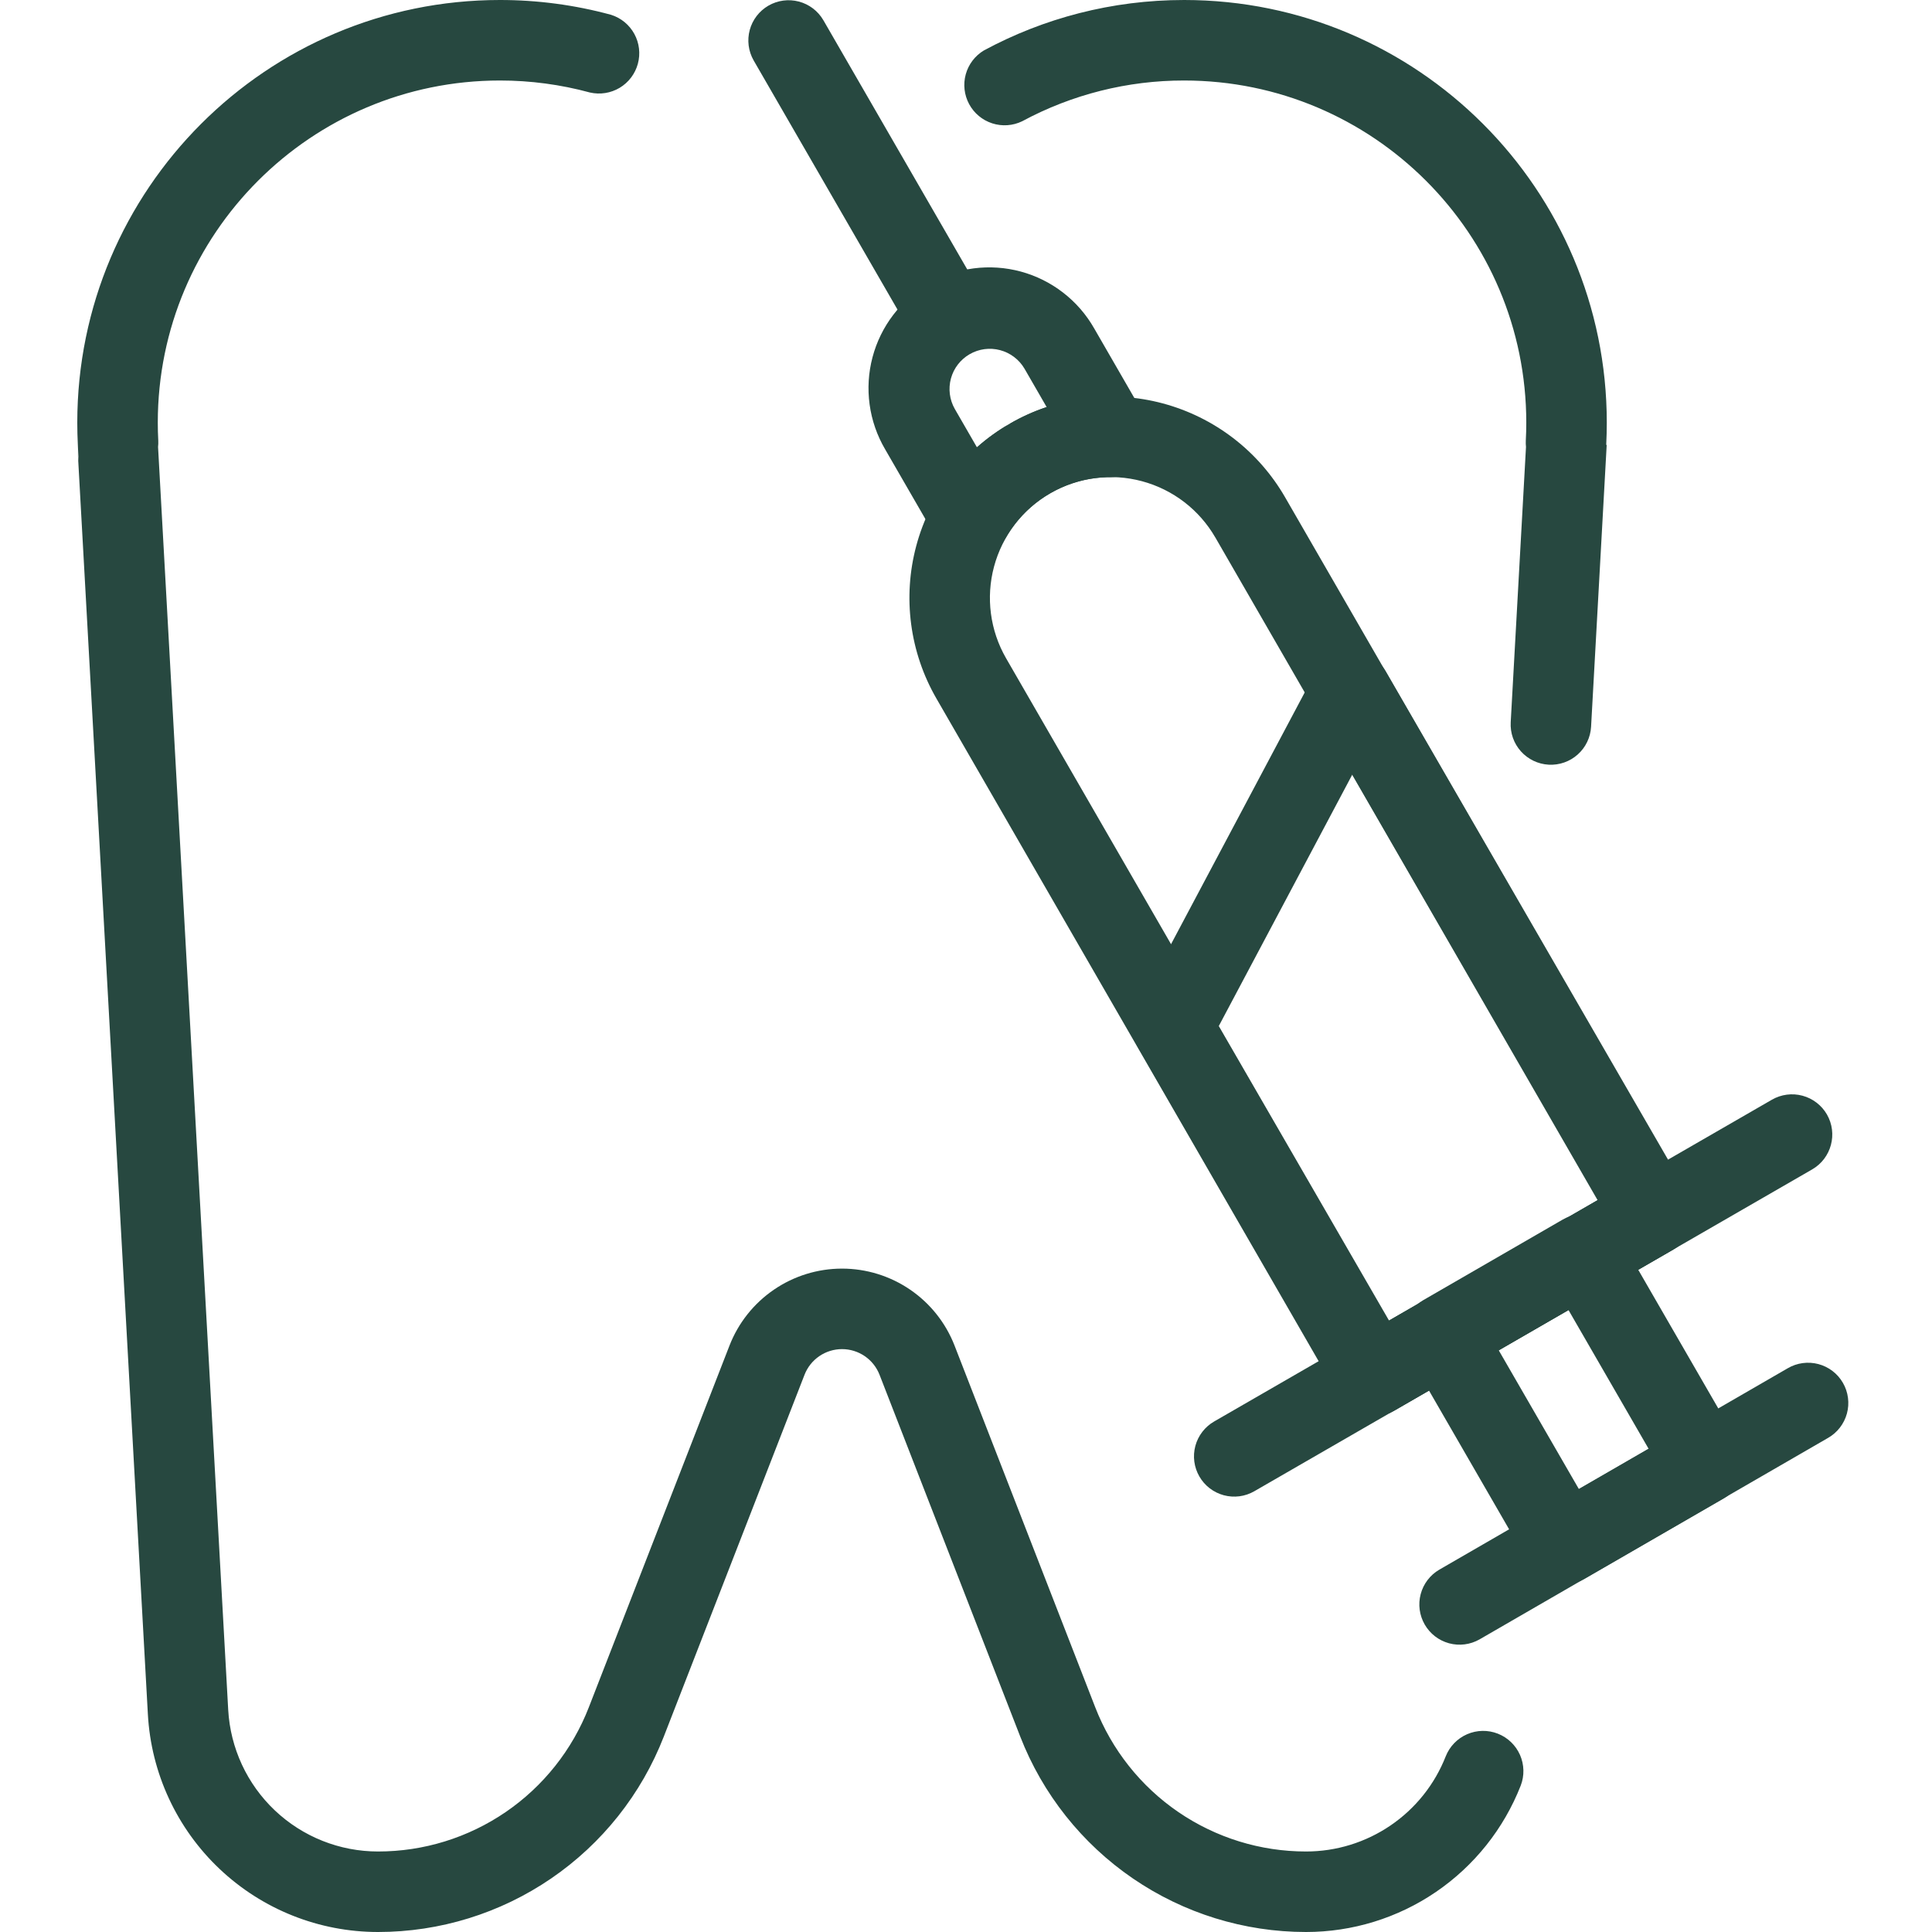 <?xml version="1.0" encoding="UTF-8"?>
<svg xmlns="http://www.w3.org/2000/svg" width="100" height="100" viewBox="0 0 100 100" fill="none">
  <path fill-rule="evenodd" clip-rule="evenodd" d="M4.029 23.025C4.088 24.123 4.065 24.135 4.004 23.031L7.654 88.733C7.823 91.778 9.151 94.642 11.367 96.737C13.582 98.833 16.515 100 19.565 100H19.569C22.767 100 25.89 99.034 28.529 97.228C31.169 95.423 33.201 92.862 34.36 89.881L41.642 71.158C41.794 70.767 42.061 70.431 42.407 70.194C42.754 69.957 43.164 69.83 43.583 69.83C44.003 69.83 44.413 69.957 44.76 70.194C45.106 70.431 45.373 70.767 45.525 71.158L52.806 89.881C53.965 92.862 55.998 95.423 58.637 97.228C61.277 99.034 64.4 100 67.598 100H67.602C70 100 72.343 99.278 74.324 97.927C76.306 96.576 77.834 94.659 78.71 92.427C78.91 91.913 78.897 91.341 78.676 90.837C78.454 90.332 78.042 89.936 77.528 89.734C77.015 89.533 76.443 89.543 75.938 89.763C75.432 89.983 75.034 90.394 74.831 90.906C74.261 92.359 73.266 93.606 71.976 94.484C70.687 95.363 69.163 95.833 67.602 95.833H67.598C65.239 95.834 62.936 95.121 60.989 93.79C59.043 92.458 57.544 90.569 56.69 88.371L49.408 69.648C48.952 68.474 48.151 67.466 47.112 66.755C46.073 66.044 44.843 65.663 43.583 65.663C42.324 65.663 41.094 66.044 40.055 66.755C39.015 67.466 38.215 68.474 37.758 69.648L30.477 88.371C29.623 90.569 28.124 92.458 26.177 93.79C24.231 95.121 21.927 95.834 19.569 95.833H19.565C17.58 95.833 15.671 95.073 14.23 93.71C12.788 92.347 11.923 90.483 11.812 88.502L8.181 23.135C8.194 23.027 8.196 22.919 8.192 22.808C8.175 22.497 8.167 22.186 8.167 21.875C8.167 12.102 16.102 4.167 25.875 4.167C27.449 4.166 29.016 4.375 30.535 4.788C31.06 4.908 31.612 4.821 32.074 4.545C32.536 4.268 32.873 3.823 33.015 3.303C33.156 2.784 33.092 2.229 32.834 1.757C32.576 1.284 32.145 0.929 31.631 0.767C29.755 0.256 27.819 -0.001 25.875 6.4473e-06C13.802 6.4473e-06 4 9.802 4 21.875C4 22.26 4.01 22.644 4.029 23.025ZM78.985 23.135L78.194 37.385C78.163 37.937 78.353 38.478 78.722 38.89C79.091 39.301 79.608 39.55 80.159 39.58C80.711 39.611 81.252 39.421 81.664 39.052C82.076 38.683 82.324 38.166 82.354 37.615L83.162 23.031L83.138 23.025C83.156 22.644 83.167 22.26 83.167 21.875C83.167 9.802 73.365 6.4473e-06 61.292 6.4473e-06C57.544 6.4473e-06 54.013 0.946 50.927 2.61C50.466 2.886 50.13 3.329 49.987 3.847C49.845 4.365 49.908 4.918 50.163 5.39C50.418 5.863 50.846 6.219 51.357 6.384C51.868 6.549 52.423 6.511 52.906 6.277C55.483 4.888 58.365 4.163 61.292 4.167C71.065 4.167 79 12.102 79 21.875C79 22.188 78.992 22.5 78.975 22.808C78.971 22.919 78.973 23.027 78.985 23.135Z" fill="#274840"></path>
  <path fill-rule="evenodd" clip-rule="evenodd" d="M66.515 25.736C65.831 24.551 64.921 23.512 63.836 22.68C62.751 21.847 61.512 21.236 60.191 20.881C58.869 20.527 57.491 20.437 56.135 20.615C54.779 20.794 53.471 21.237 52.286 21.921H52.28C49.888 23.303 48.142 25.579 47.427 28.247C46.712 30.916 47.086 33.759 48.467 36.152L69.296 72.263C69.433 72.5 69.615 72.708 69.832 72.874C70.049 73.041 70.297 73.164 70.561 73.235C70.825 73.306 71.101 73.324 71.372 73.288C71.644 73.253 71.905 73.164 72.142 73.027L86.58 64.69C87.578 64.115 87.919 62.838 87.342 61.842L66.515 25.736ZM62.905 27.819L82.692 62.121L71.865 68.373L52.073 34.069C51.246 32.634 51.022 30.928 51.451 29.328C51.88 27.728 52.926 26.363 54.361 25.534L54.367 25.529C55.803 24.702 57.509 24.478 59.11 24.908C60.711 25.337 62.076 26.385 62.905 27.821V27.819Z" fill="#274840"></path>
  <path fill-rule="evenodd" clip-rule="evenodd" d="M71.726 34.746C71.539 34.424 71.27 34.158 70.947 33.976C70.623 33.793 70.256 33.7 69.885 33.706C69.513 33.713 69.15 33.818 68.833 34.012C68.515 34.206 68.255 34.481 68.08 34.808L58.859 52.173C58.693 52.485 58.609 52.834 58.615 53.188C58.621 53.542 58.717 53.888 58.895 54.194L69.332 72.244C69.909 73.242 71.184 73.583 72.18 73.008L86.618 64.671C86.855 64.534 87.062 64.352 87.229 64.134C87.395 63.917 87.517 63.669 87.588 63.404C87.659 63.14 87.677 62.864 87.64 62.593C87.604 62.321 87.515 62.06 87.378 61.823L71.726 34.746ZM69.997 40.087L82.726 62.102L71.897 68.354L63.084 53.108L69.997 40.087ZM48.451 27.823C48.634 28.14 48.897 28.404 49.214 28.587C49.531 28.77 49.89 28.866 50.256 28.866C50.622 28.866 50.982 28.77 51.299 28.587C51.616 28.404 51.879 28.14 52.061 27.823C52.609 26.873 53.398 26.084 54.349 25.538C55.334 24.969 56.411 24.698 57.472 24.7C57.837 24.7 58.197 24.604 58.513 24.421C58.83 24.238 59.093 23.975 59.276 23.658C59.459 23.342 59.555 22.982 59.555 22.617C59.555 22.251 59.459 21.892 59.276 21.575L56.636 17C56.229 16.284 55.684 15.655 55.032 15.15C54.381 14.645 53.636 14.273 52.841 14.057C52.045 13.841 51.215 13.785 50.398 13.891C49.58 13.998 48.792 14.264 48.078 14.677C47.364 15.089 46.739 15.638 46.238 16.293C45.738 16.947 45.371 17.695 45.161 18.492C44.95 19.288 44.899 20.119 45.011 20.936C45.122 21.752 45.395 22.539 45.811 23.25L48.451 27.823ZM50.566 23.152L49.42 21.167C49.148 20.688 49.076 20.122 49.22 19.591C49.364 19.06 49.713 18.608 50.189 18.333C50.666 18.058 51.231 17.982 51.763 18.123C52.295 18.264 52.75 18.609 53.028 19.083L54.174 21.069C53.522 21.285 52.882 21.573 52.266 21.929L53.307 25.817C52.849 25.817 52.403 25.665 52.039 25.386C51.675 25.107 51.414 24.715 51.295 24.273C51.176 23.83 51.207 23.36 51.383 22.936C51.558 22.512 51.868 22.159 52.266 21.929C51.649 22.285 51.078 22.696 50.566 23.152Z" fill="#274840"></path>
  <path fill-rule="evenodd" clip-rule="evenodd" d="M39.007 3.125L47.34 17.558C47.618 18.033 48.073 18.378 48.605 18.519C49.137 18.659 49.703 18.584 50.179 18.309C50.655 18.034 51.004 17.581 51.148 17.051C51.292 16.52 51.22 15.953 50.948 15.475L42.615 1.042C42.337 0.567 41.882 0.222 41.35 0.081C40.818 -0.059 40.252 0.016 39.776 0.291C39.3 0.566 38.951 1.019 38.807 1.549C38.663 2.08 38.735 2.647 39.007 3.125ZM64.925 77.185L93.796 60.529C94.792 59.954 95.134 58.681 94.561 57.683C94.284 57.205 93.828 56.856 93.294 56.713C92.761 56.57 92.192 56.645 91.713 56.921L62.842 73.577C62.605 73.714 62.398 73.896 62.231 74.113C62.064 74.33 61.942 74.578 61.871 74.842C61.801 75.106 61.782 75.382 61.818 75.653C61.854 75.924 61.943 76.186 62.08 76.423C62.216 76.66 62.398 76.868 62.615 77.034C62.833 77.201 63.08 77.323 63.345 77.394C63.609 77.464 63.884 77.482 64.156 77.447C64.427 77.411 64.689 77.322 64.925 77.185ZM76.578 84.856L94.615 74.429C94.854 74.293 95.063 74.112 95.232 73.894C95.4 73.677 95.524 73.429 95.596 73.164C95.668 72.899 95.687 72.622 95.651 72.35C95.616 72.077 95.527 71.814 95.389 71.576C95.252 71.338 95.069 71.13 94.851 70.963C94.632 70.796 94.383 70.674 94.118 70.604C93.852 70.534 93.575 70.517 93.303 70.554C93.031 70.591 92.769 70.682 92.532 70.821L74.494 81.248C74.019 81.526 73.674 81.981 73.534 82.513C73.393 83.044 73.469 83.61 73.744 84.087C74.019 84.563 74.471 84.912 75.002 85.056C75.533 85.2 76.099 85.128 76.578 84.856Z" fill="#274840"></path>
  <path fill-rule="evenodd" clip-rule="evenodd" d="M83.734 63.887C83.458 63.408 83.003 63.059 82.469 62.916C81.935 62.773 81.367 62.848 80.888 63.124L73.669 67.295C73.432 67.432 73.224 67.614 73.058 67.831C72.891 68.049 72.769 68.296 72.698 68.561C72.627 68.826 72.609 69.101 72.645 69.373C72.681 69.644 72.77 69.906 72.907 70.143L79.157 80.968C79.434 81.446 79.889 81.795 80.422 81.938C80.956 82.08 81.525 82.005 82.003 81.728L89.222 77.558C89.7 77.281 90.049 76.826 90.192 76.293C90.335 75.759 90.26 75.19 89.984 74.712L83.734 63.887ZM81.167 67.776L85.334 74.993L81.724 77.076L77.557 69.862L81.167 67.776Z" fill="#274840"></path>
</svg>

